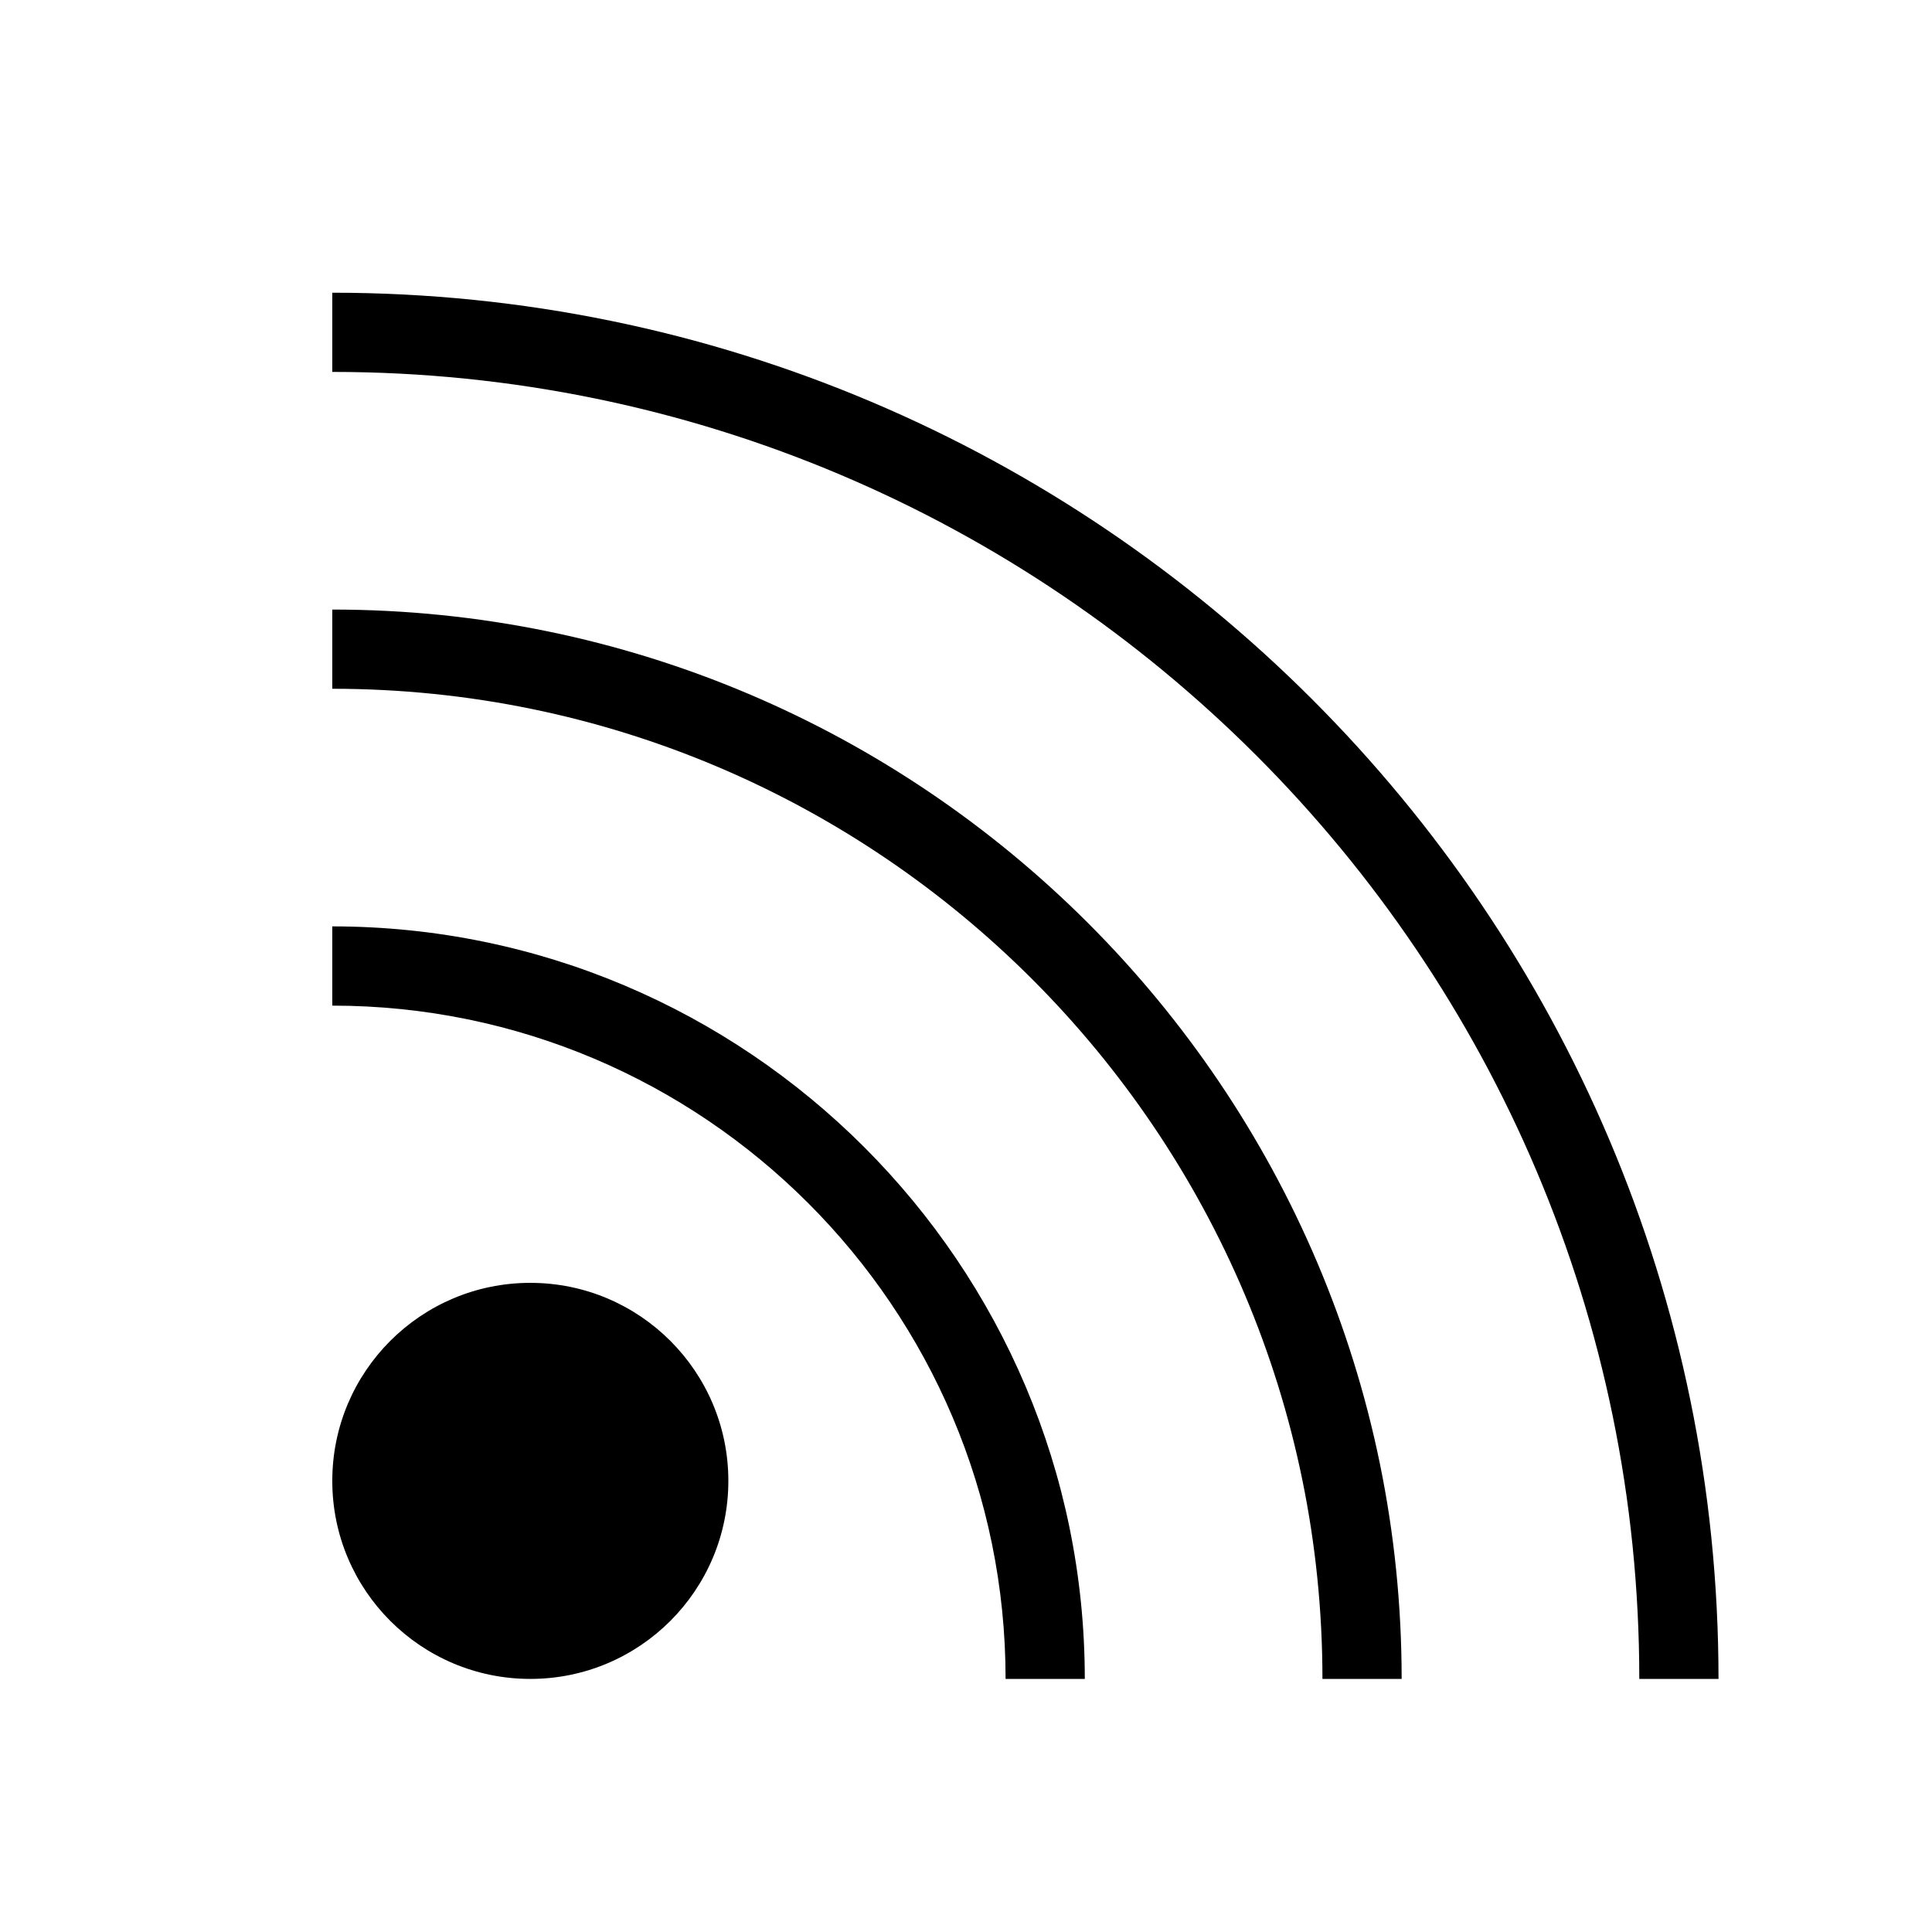 <?xml version="1.0" encoding="UTF-8"?>
<!-- Uploaded to: ICON Repo, www.svgrepo.com, Generator: ICON Repo Mixer Tools -->
<svg fill="#000000" width="800px" height="800px" version="1.1" viewBox="144 144 512 512" xmlns="http://www.w3.org/2000/svg">
 <path d="m337.02 536.45c0 28.984-23.496 52.48-52.48 52.48s-52.48-23.496-52.48-52.48c0-28.98 23.496-52.48 52.48-52.48s52.48 23.5 52.48 52.48zm-104.96-146.94v20.992c98.379 0 178.43 80.055 178.43 178.43h20.992c0-109.96-89.465-199.43-199.43-199.43zm0-167.94v20.992c190.98 0 346.37 155.39 346.37 346.37h20.992c0-202.56-164.8-367.36-367.36-367.36zm0 83.969v20.992c144.69 0 262.4 117.71 262.4 262.4h20.992c-0.004-156.27-127.12-283.39-283.39-283.39z"/>
</svg>